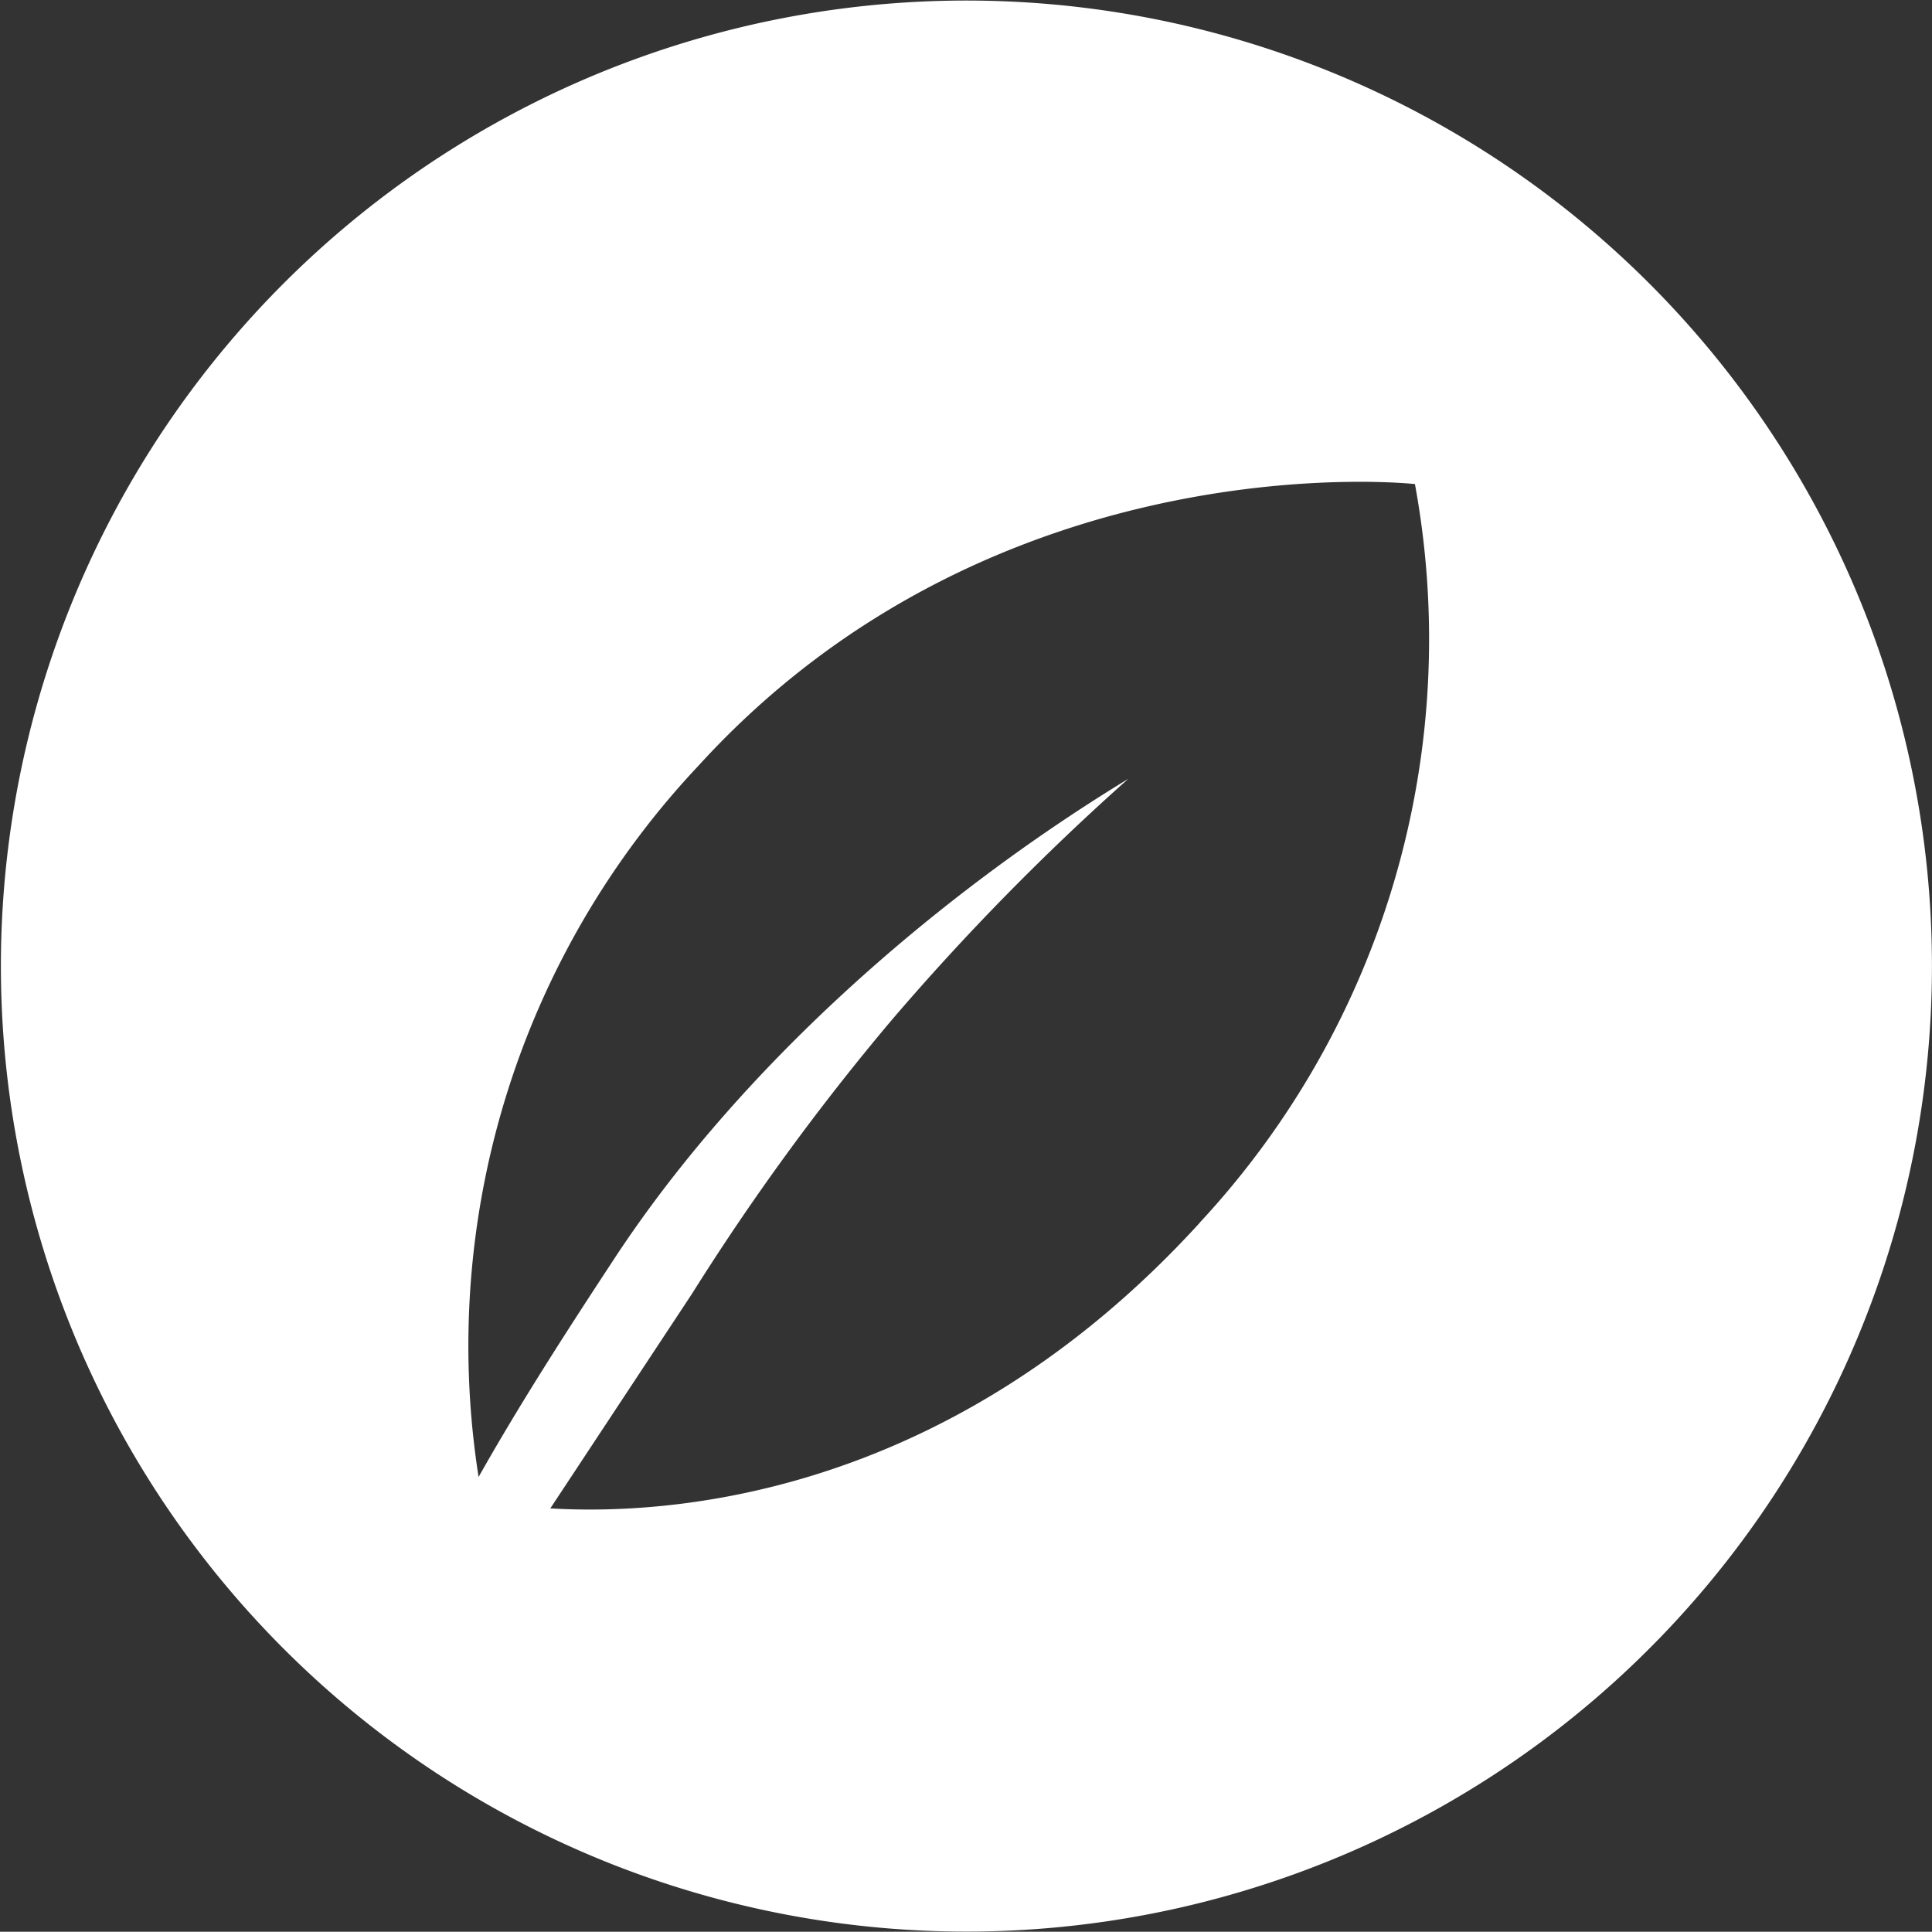 <?xml version="1.0" encoding="UTF-8"?>
<svg xmlns="http://www.w3.org/2000/svg" width="63.994" height="63.985" viewBox="0 0 63.994 63.985">
  <rect x="0" y="0" width="63.994" height="63.985" fill="#333333" stroke="none"/>
  <g>
    <g>
      <path fill="#fff" d="M234.24 335.758a31.981 31.981 0 1 0 20.323 40.417 31.979 31.979 0 0 0-20.323-40.417zm-2.3 38.859c-8.567 9.4-18.1 9.672-21.52 9.47l4.7-7.12a80.213 80.213 0 0 1 6.578-9.02 82.094 82.094 0 0 1 7.866-8.025c-6.464 3.933-12.932 9.629-17.067 15.959-1.561 2.375-3.076 4.726-4.453 7.165a28.042 28.042 0 0 1 7.3-23.577c9.9-10.848 23.715-9.311 23.715-9.311a28.378 28.378 0 0 1-7.124 24.459z" transform="translate(-192.192 -334.124) translate(192.192 334.124) translate(-192.192 -334.124)"></path>
    </g>
  </g>
</svg>
